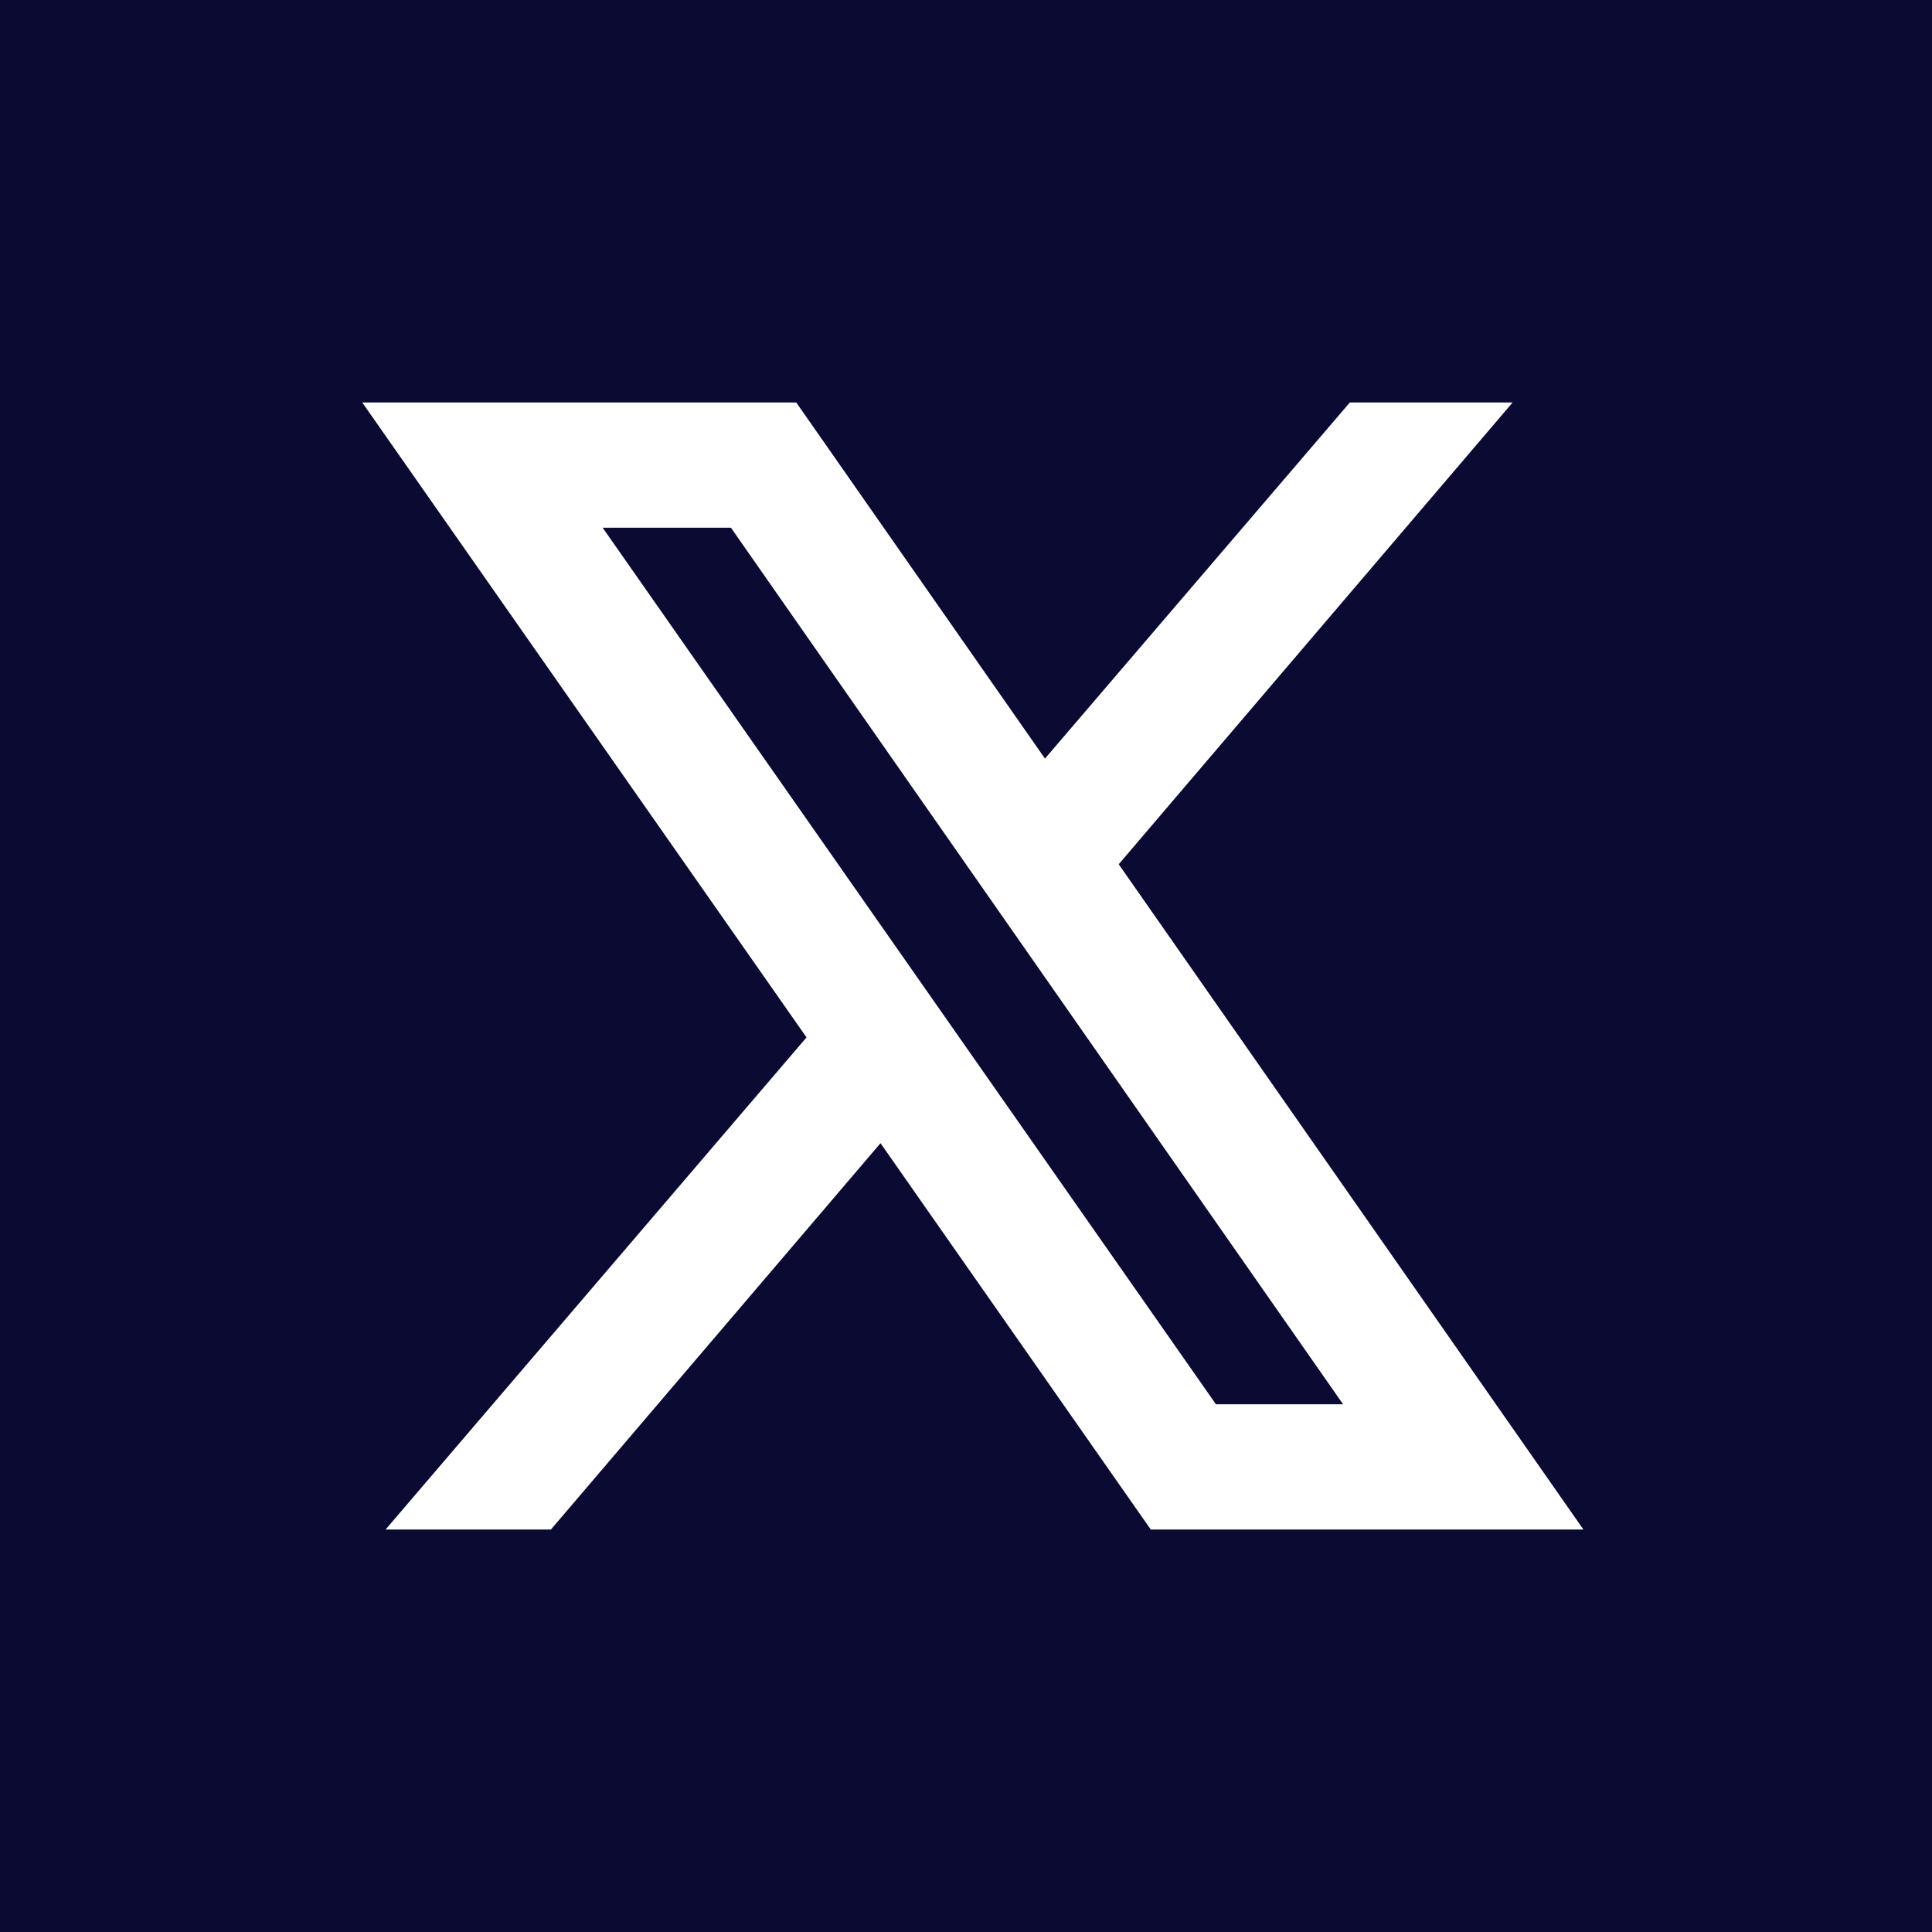 <svg width="48" height="48" viewBox="0 0 48 48" fill="none" xmlns="http://www.w3.org/2000/svg">
<rect width="48" height="48" fill="#0A0A33"/>
<path d="M9 10L20.038 25.774L9.58 38H13.688L21.876 28.402L28.59 38H39.339L27.794 21.472L37.58 10H33.536L25.962 18.847L19.783 10H9ZM14.973 13.111H18.16L33.369 34.889H30.21L14.973 13.111Z" fill="white"/>
</svg>
